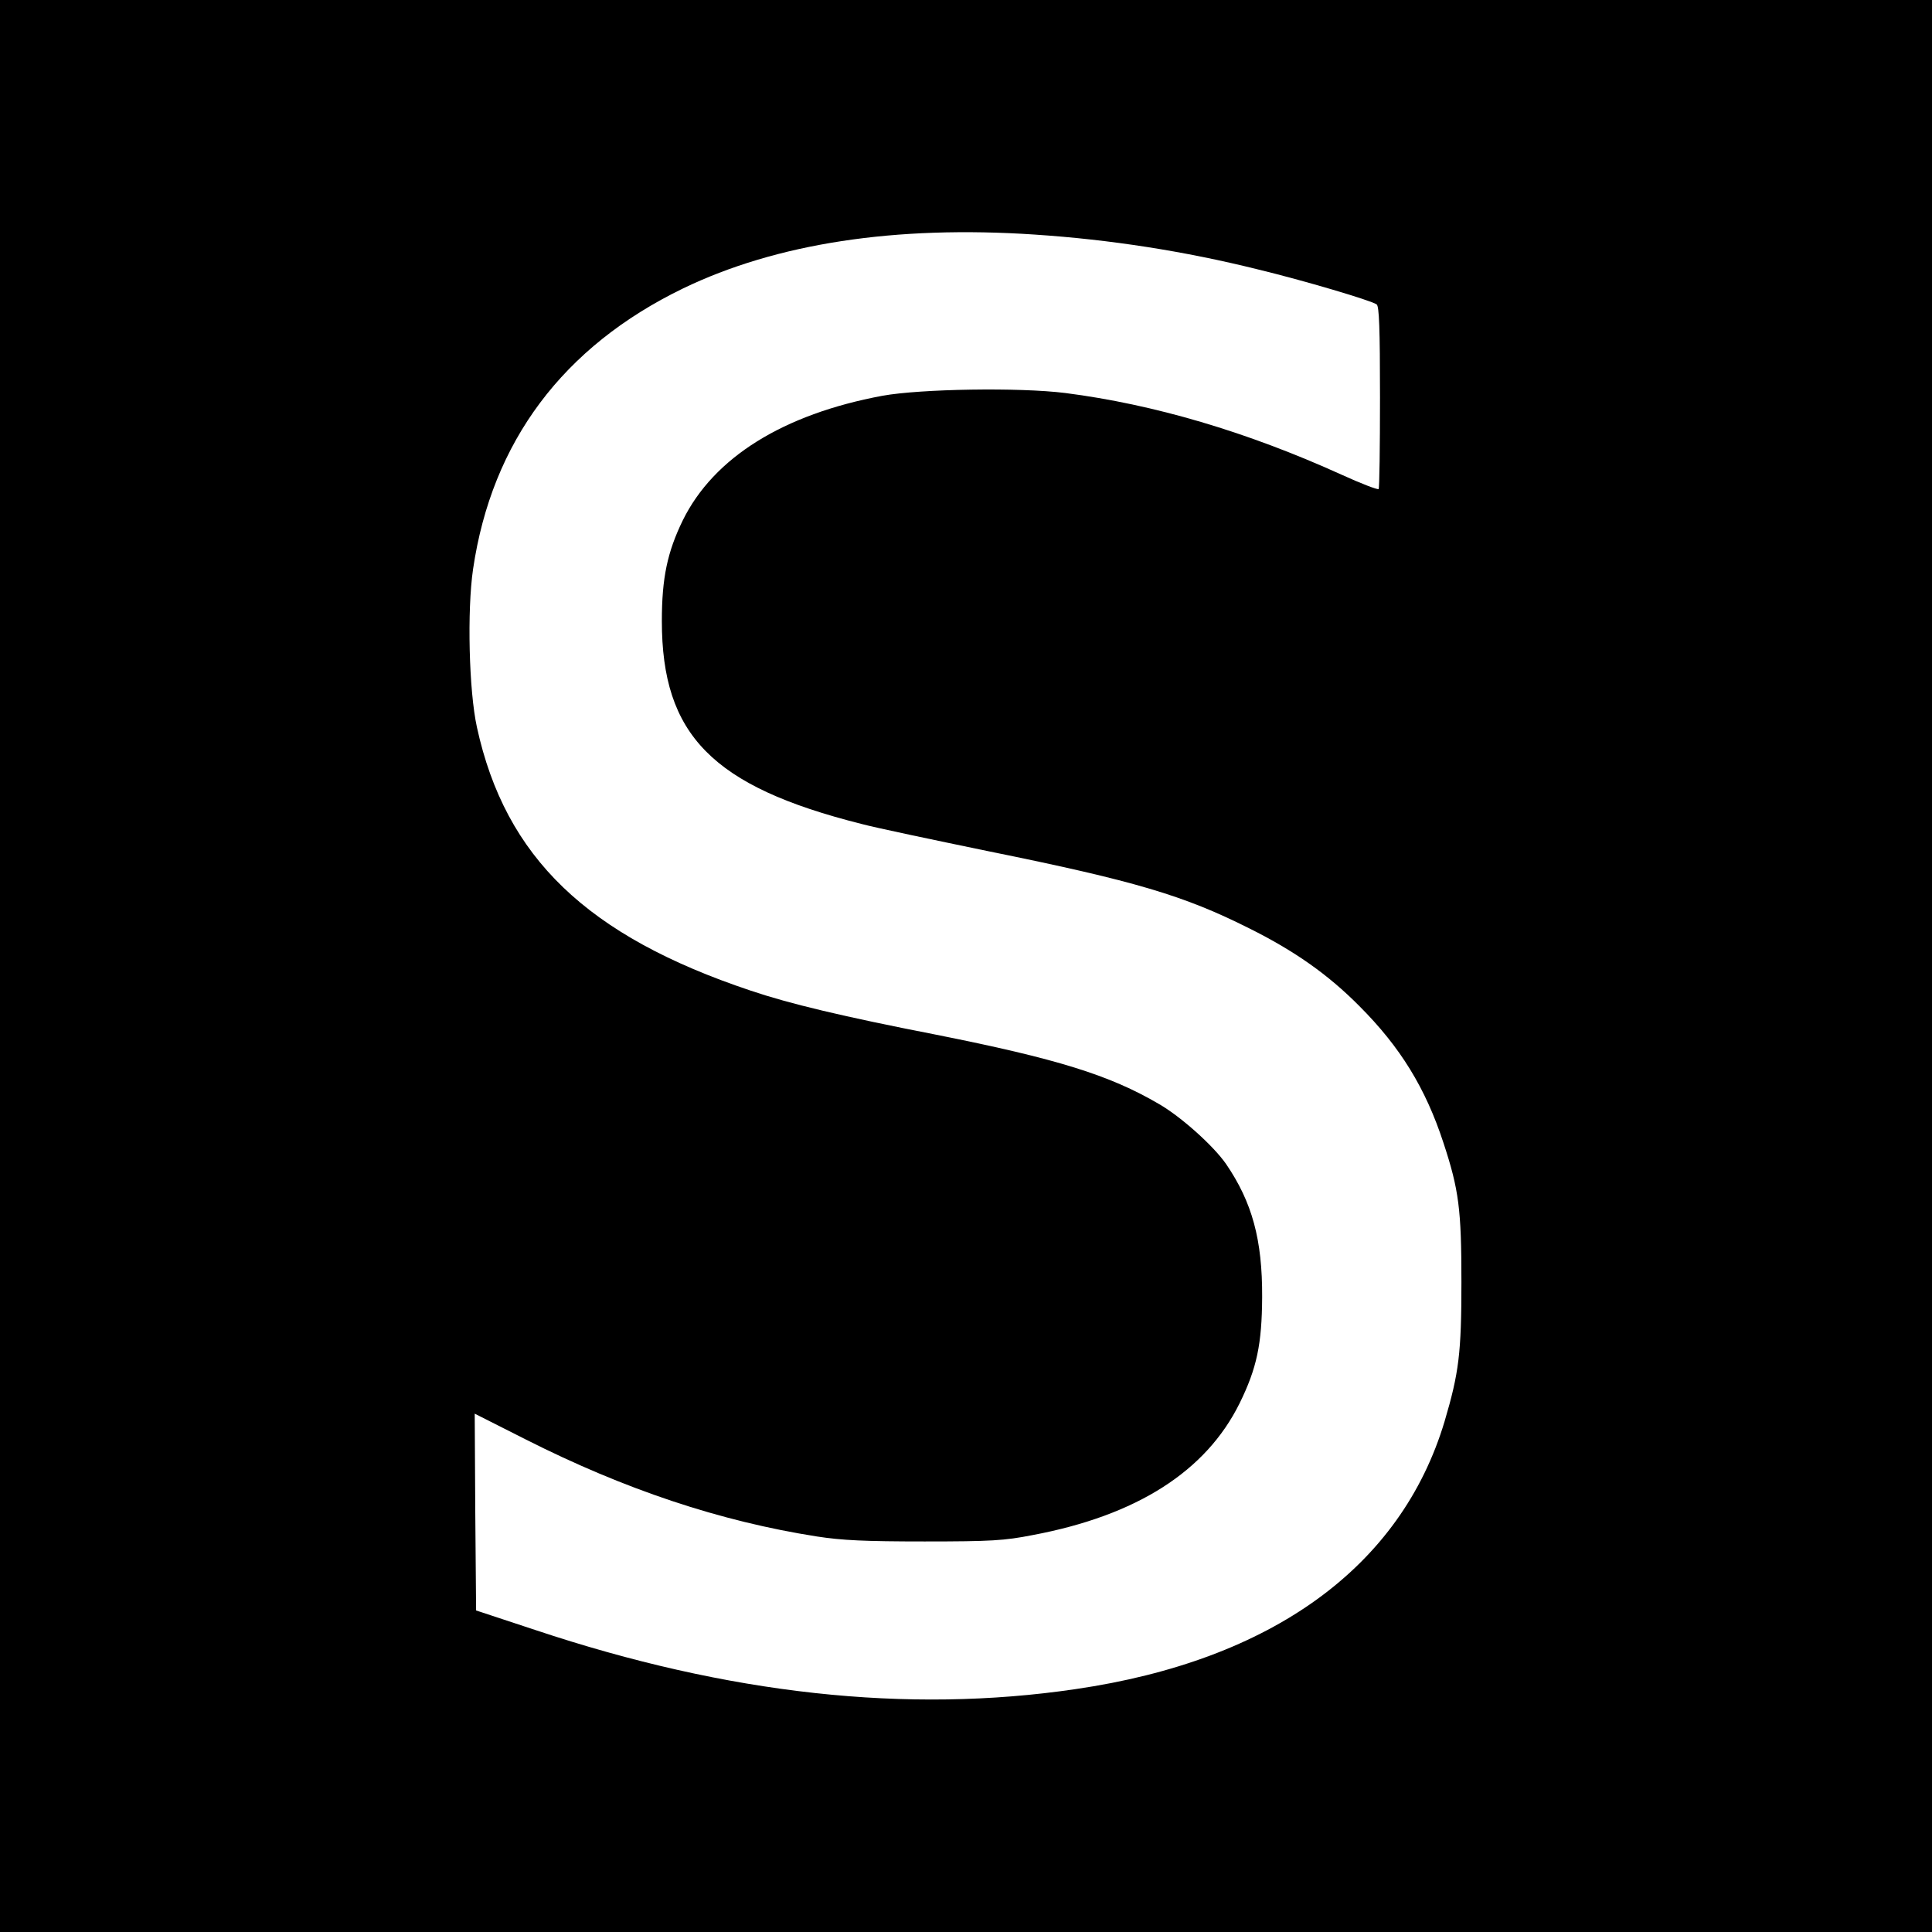<?xml version="1.0" standalone="no"?>
<!DOCTYPE svg PUBLIC "-//W3C//DTD SVG 20010904//EN"
 "http://www.w3.org/TR/2001/REC-SVG-20010904/DTD/svg10.dtd">
<svg version="1.0" xmlns="http://www.w3.org/2000/svg"
 width="700pt" height="700pt" viewBox="0 0 700 700"
 preserveAspectRatio="xMidYMid meet">
<g transform="translate(0,700) scale(0.1,-0.1)"
fill="#000000" stroke="none">
<path d="M0 3500 l0 -3500 3500 0 3500 0 0 3500 0 3500 -3500 0 -3500 0 0
-3500z m3750 2650 c272 -18 542 -60 807 -126 166 -40 412 -113 431 -127 9 -7
12 -87 12 -337 0 -179 -2 -329 -5 -332 -4 -3 -64 20 -134 52 -344 156 -681
255 -1001 296 -167 21 -525 15 -663 -10 -360 -67 -611 -224 -723 -451 -56
-115 -76 -209 -76 -365 0 -413 183 -599 722 -735 52 -14 262 -58 465 -100 528
-107 705 -160 940 -278 165 -82 287 -168 400 -282 148 -148 240 -297 305 -496
56 -170 65 -241 65 -504 0 -258 -9 -329 -61 -505 -158 -527 -625 -866 -1337
-970 -610 -90 -1258 -19 -1957 214 l-215 71 -3 357 -2 356 184 -93 c360 -182
705 -297 1056 -352 91 -14 173 -18 390 -18 241 0 289 3 391 23 378 71 628 231
750 477 63 128 81 215 82 385 1 208 -36 344 -131 483 -46 66 -163 171 -243
217 -179 105 -370 164 -807 251 -338 66 -531 112 -673 160 -592 198 -888 482
-991 954 -29 132 -36 423 -14 573 68 462 326 806 761 1017 338 163 768 229
1275 195z"/>
</g>
</svg>

